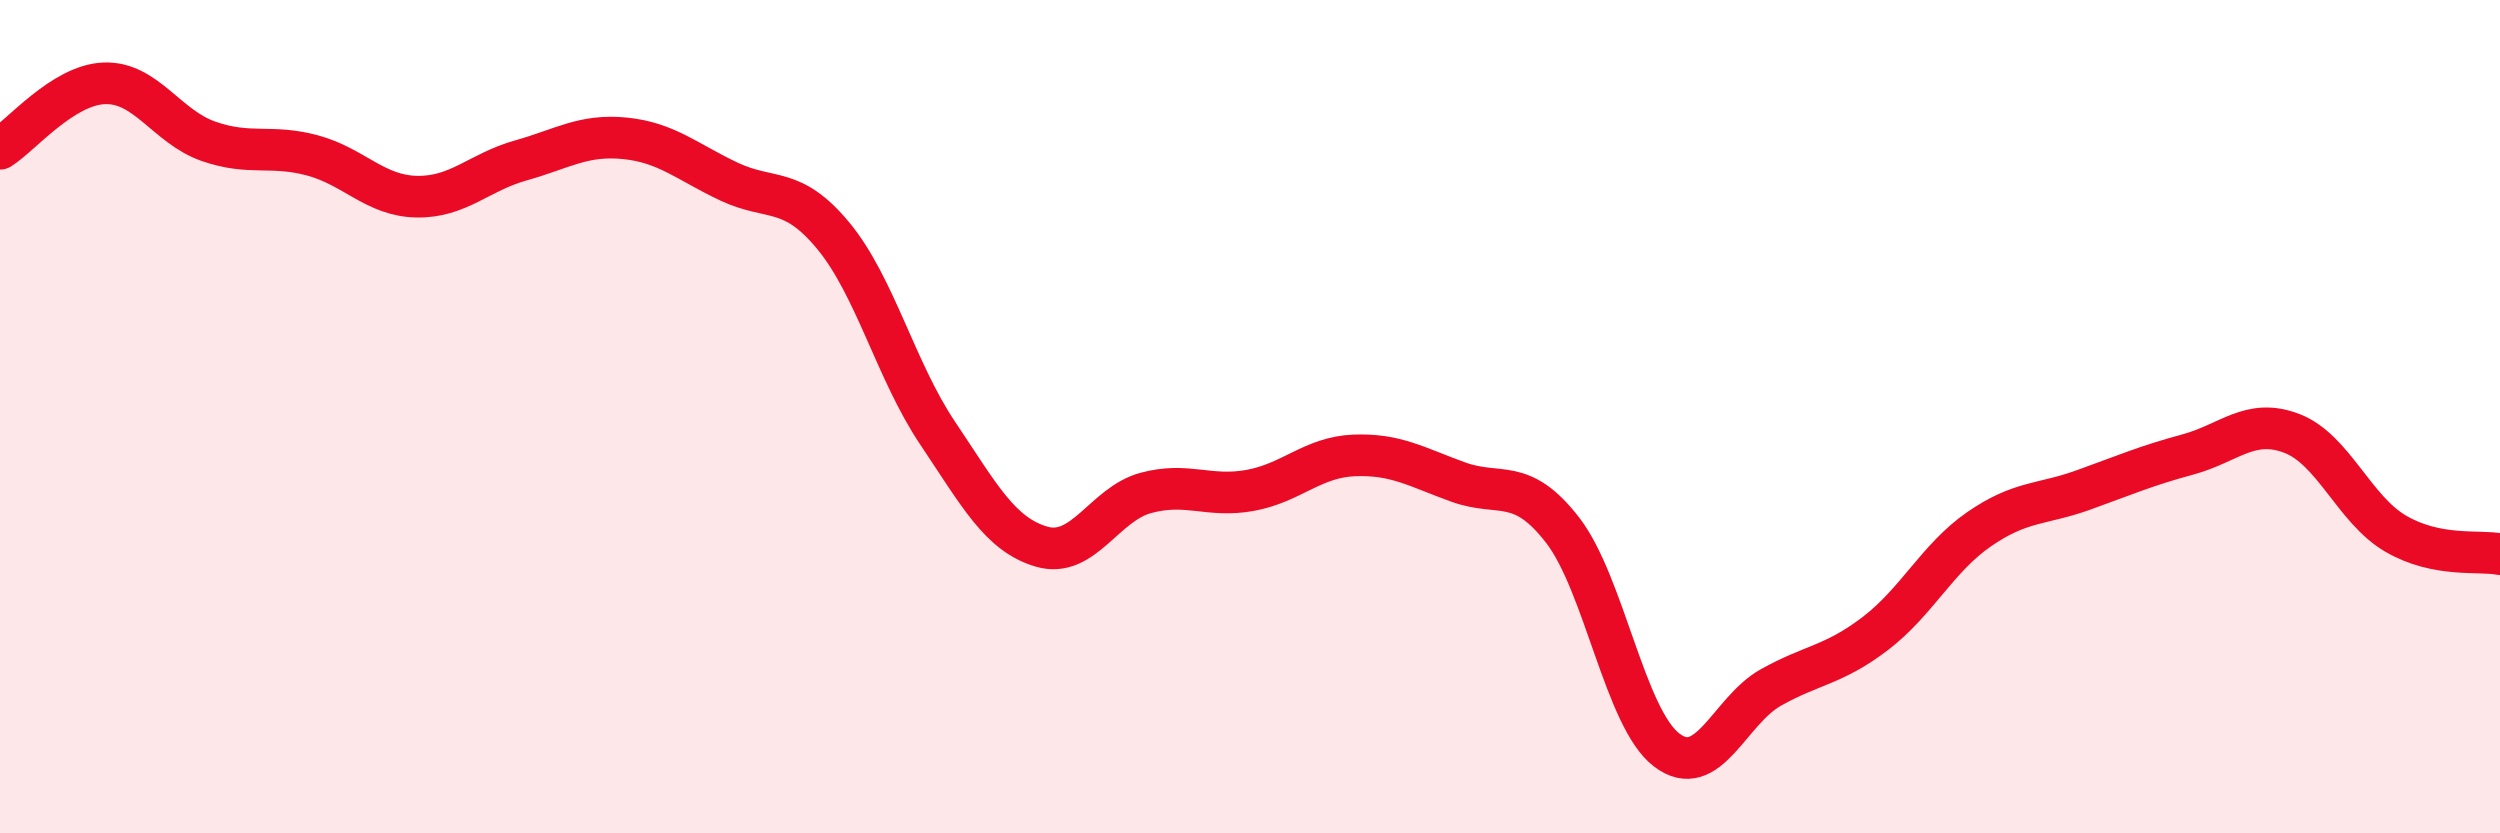 
    <svg width="60" height="20" viewBox="0 0 60 20" xmlns="http://www.w3.org/2000/svg">
      <path
        d="M 0,3.57 C 0.5,3.26 1.5,2.04 2.5,2 C 3.5,1.96 4,3.04 5,3.39 C 6,3.74 6.5,3.46 7.5,3.73 C 8.5,4 9,4.7 10,4.72 C 11,4.74 11.5,4.13 12.5,3.85 C 13.5,3.57 14,3.22 15,3.32 C 16,3.42 16.5,3.89 17.5,4.36 C 18.5,4.83 19,4.45 20,5.66 C 21,6.87 21.5,8.9 22.5,10.39 C 23.5,11.88 24,12.83 25,13.12 C 26,13.41 26.5,12.1 27.5,11.83 C 28.5,11.56 29,11.95 30,11.77 C 31,11.59 31.5,10.97 32.5,10.93 C 33.5,10.89 34,11.21 35,11.57 C 36,11.93 36.5,11.43 37.5,12.72 C 38.5,14.01 39,17.24 40,18 C 41,18.76 41.5,17.06 42.5,16.5 C 43.5,15.94 44,15.97 45,15.21 C 46,14.45 46.5,13.39 47.5,12.7 C 48.5,12.01 49,12.12 50,11.76 C 51,11.4 51.5,11.18 52.5,10.91 C 53.5,10.64 54,10.02 55,10.4 C 56,10.78 56.5,12.23 57.5,12.81 C 58.5,13.39 59.5,13.2 60,13.3L60 20L0 20Z"
        fill="#EB0A25"
        opacity="0.1"
        stroke-linecap="round"
        stroke-linejoin="round"
      />
      <path
        d="M 0,3.57 C 0.5,3.26 1.5,2.04 2.5,2 C 3.5,1.96 4,3.04 5,3.39 C 6,3.74 6.5,3.46 7.5,3.73 C 8.5,4 9,4.7 10,4.72 C 11,4.74 11.5,4.13 12.5,3.85 C 13.5,3.57 14,3.22 15,3.32 C 16,3.42 16.5,3.89 17.5,4.36 C 18.5,4.83 19,4.45 20,5.66 C 21,6.87 21.5,8.9 22.5,10.39 C 23.5,11.88 24,12.83 25,13.12 C 26,13.41 26.5,12.1 27.5,11.83 C 28.5,11.56 29,11.95 30,11.77 C 31,11.59 31.5,10.97 32.5,10.93 C 33.5,10.89 34,11.21 35,11.57 C 36,11.93 36.5,11.43 37.5,12.72 C 38.5,14.01 39,17.24 40,18 C 41,18.76 41.5,17.06 42.5,16.5 C 43.5,15.94 44,15.97 45,15.21 C 46,14.45 46.5,13.39 47.5,12.7 C 48.5,12.01 49,12.12 50,11.76 C 51,11.4 51.5,11.18 52.5,10.91 C 53.5,10.64 54,10.02 55,10.4 C 56,10.78 56.5,12.23 57.5,12.81 C 58.5,13.39 59.5,13.2 60,13.3"
        stroke="#EB0A25"
        stroke-width="1"
        fill="none"
        stroke-linecap="round"
        stroke-linejoin="round"
      />
    </svg>
  
